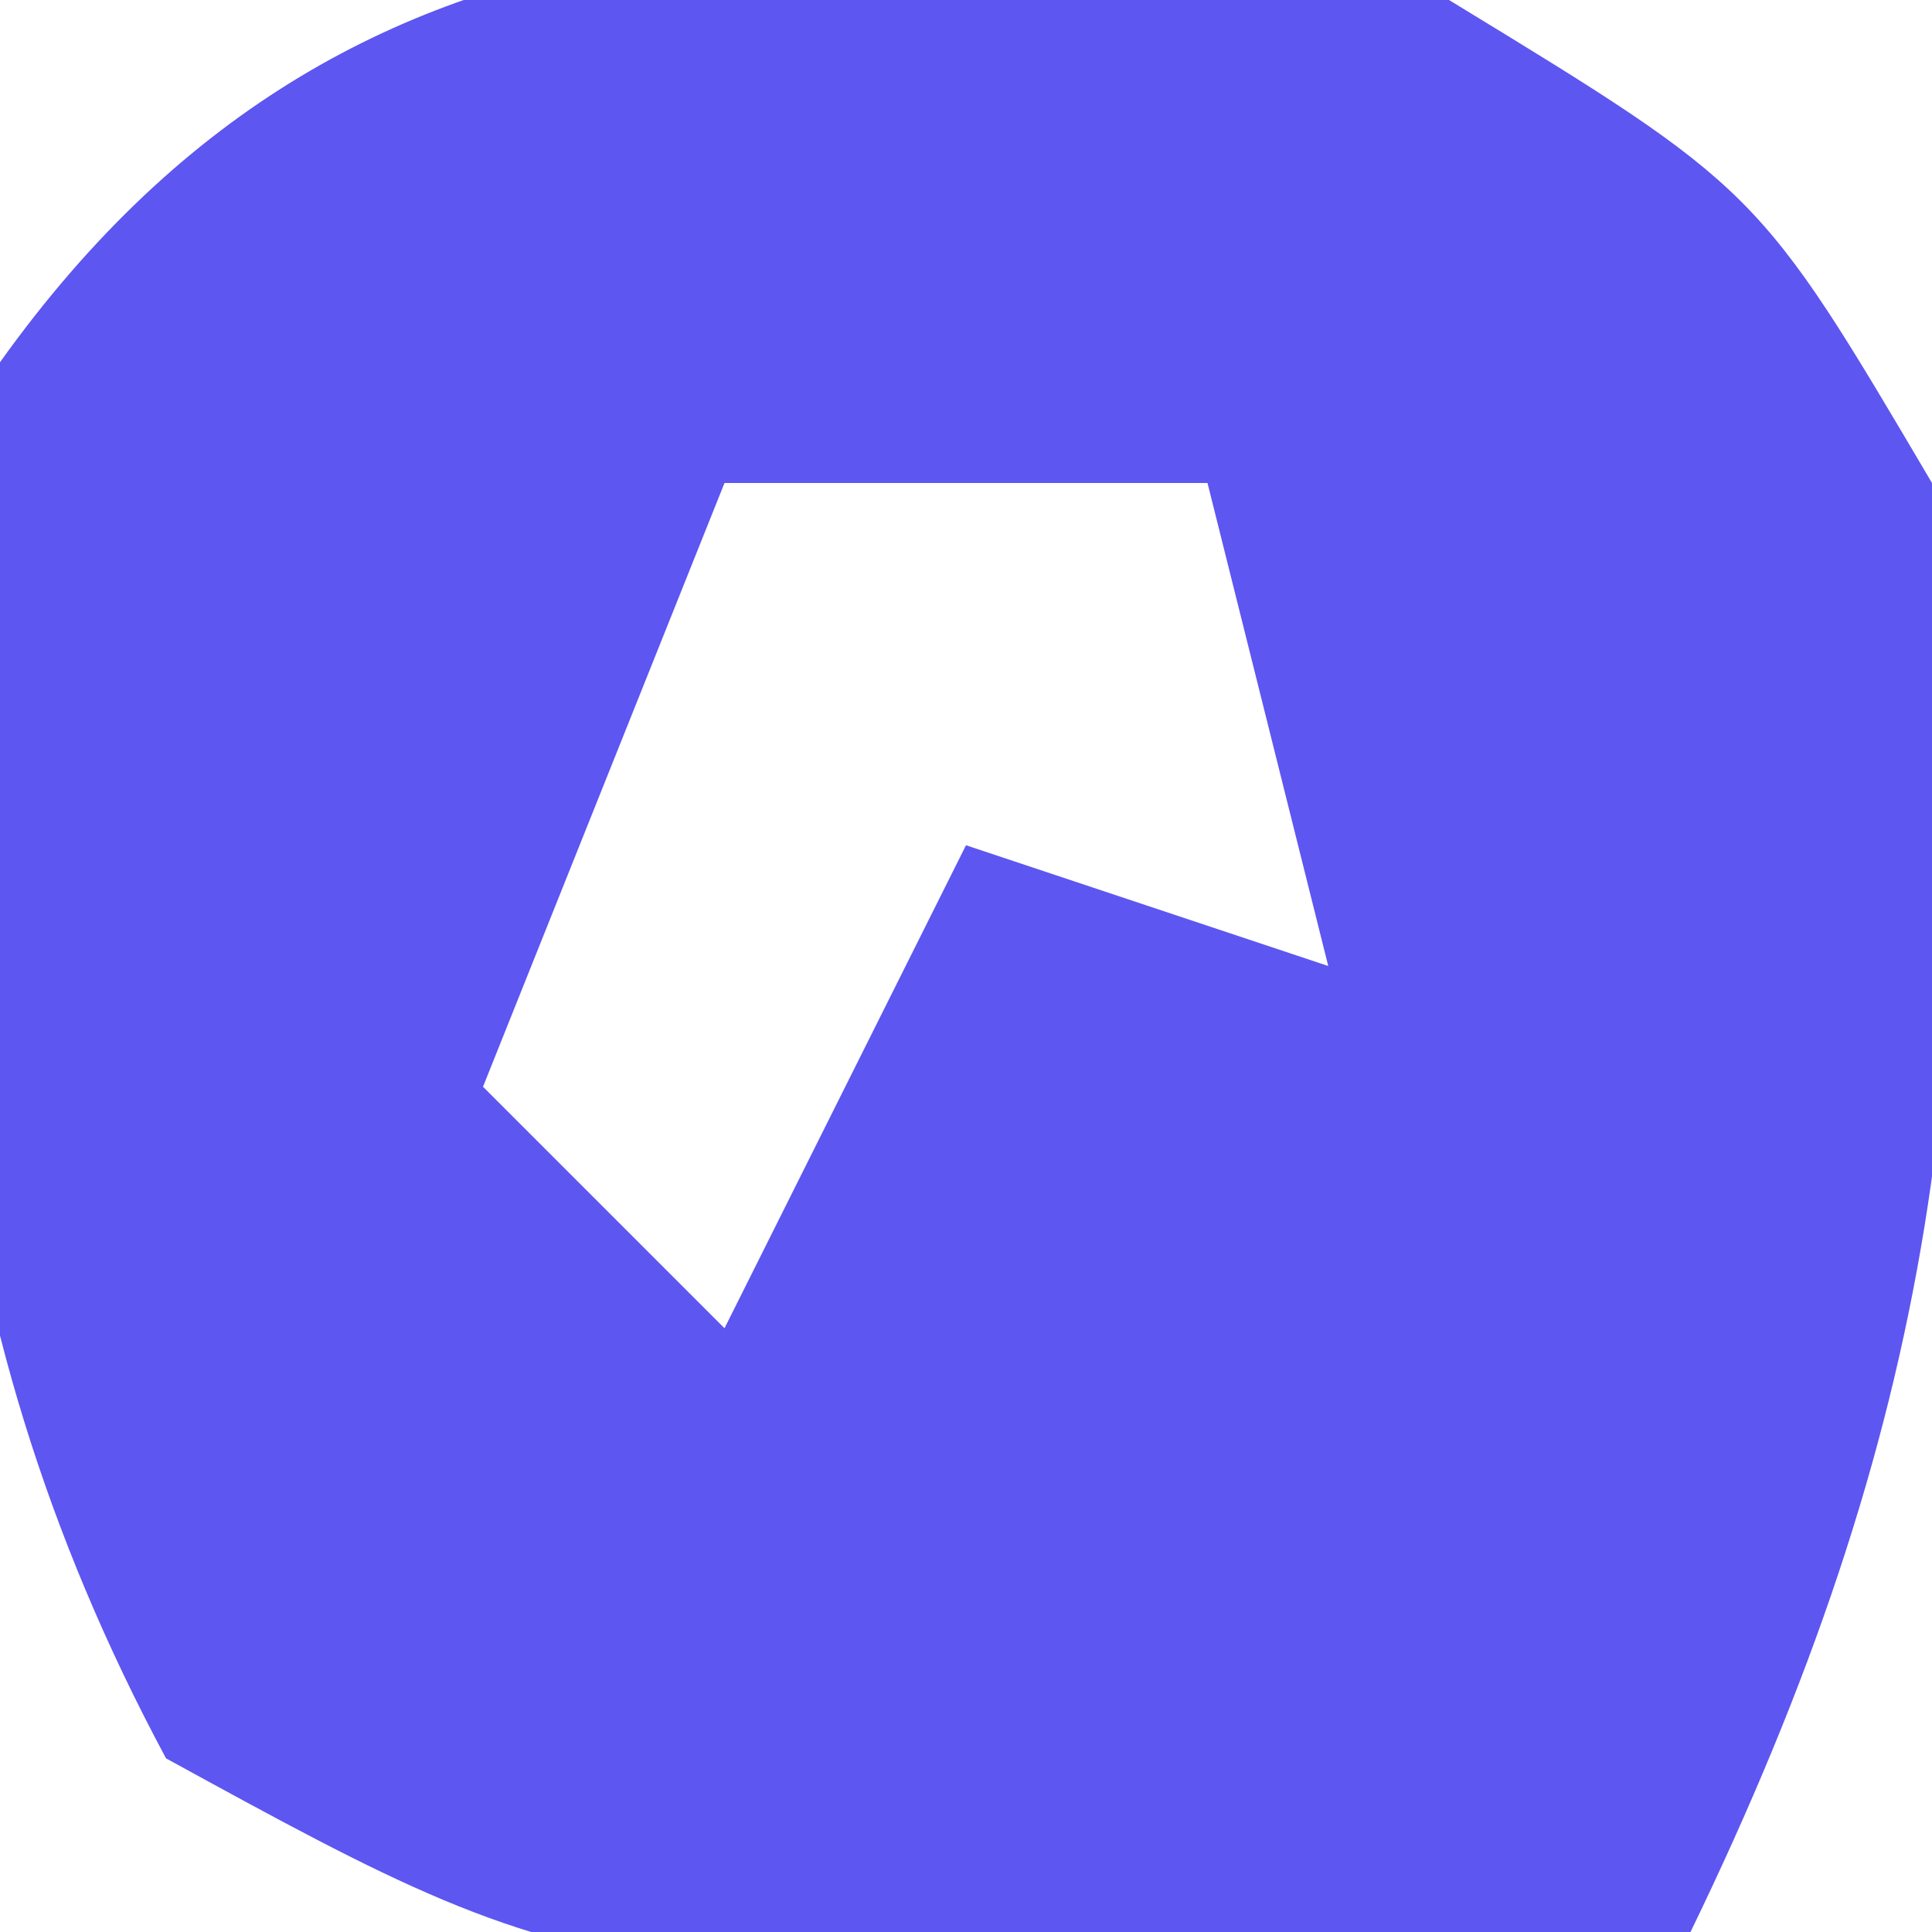 <?xml version="1.0" encoding="UTF-8"?>
<svg version="1.1" xmlns="http://www.w3.org/2000/svg" width="16" height="16">
<path d="M0 0 C2.562 1.562 2.562 1.562 4 4 C4.498 8.564 3.999 11.878 2 16 C-6.885 16.61 -6.885 16.61 -10.625 14.562 C-12.622 10.841 -12.845 7.136 -12 3 C-8.971 -1.24 -4.757 -0.756 0 0 Z M-6 4 C-6.66 5.65 -7.32 7.3 -8 9 C-7.34 9.66 -6.68 10.32 -6 11 C-5.34 9.68 -4.68 8.36 -4 7 C-3.01 7.33 -2.02 7.66 -1 8 C-1.33 6.68 -1.66 5.36 -2 4 C-3.32 4 -4.64 4 -6 4 Z " fill="#5D56F1" transform="translate(12,0)"/>
</svg>
